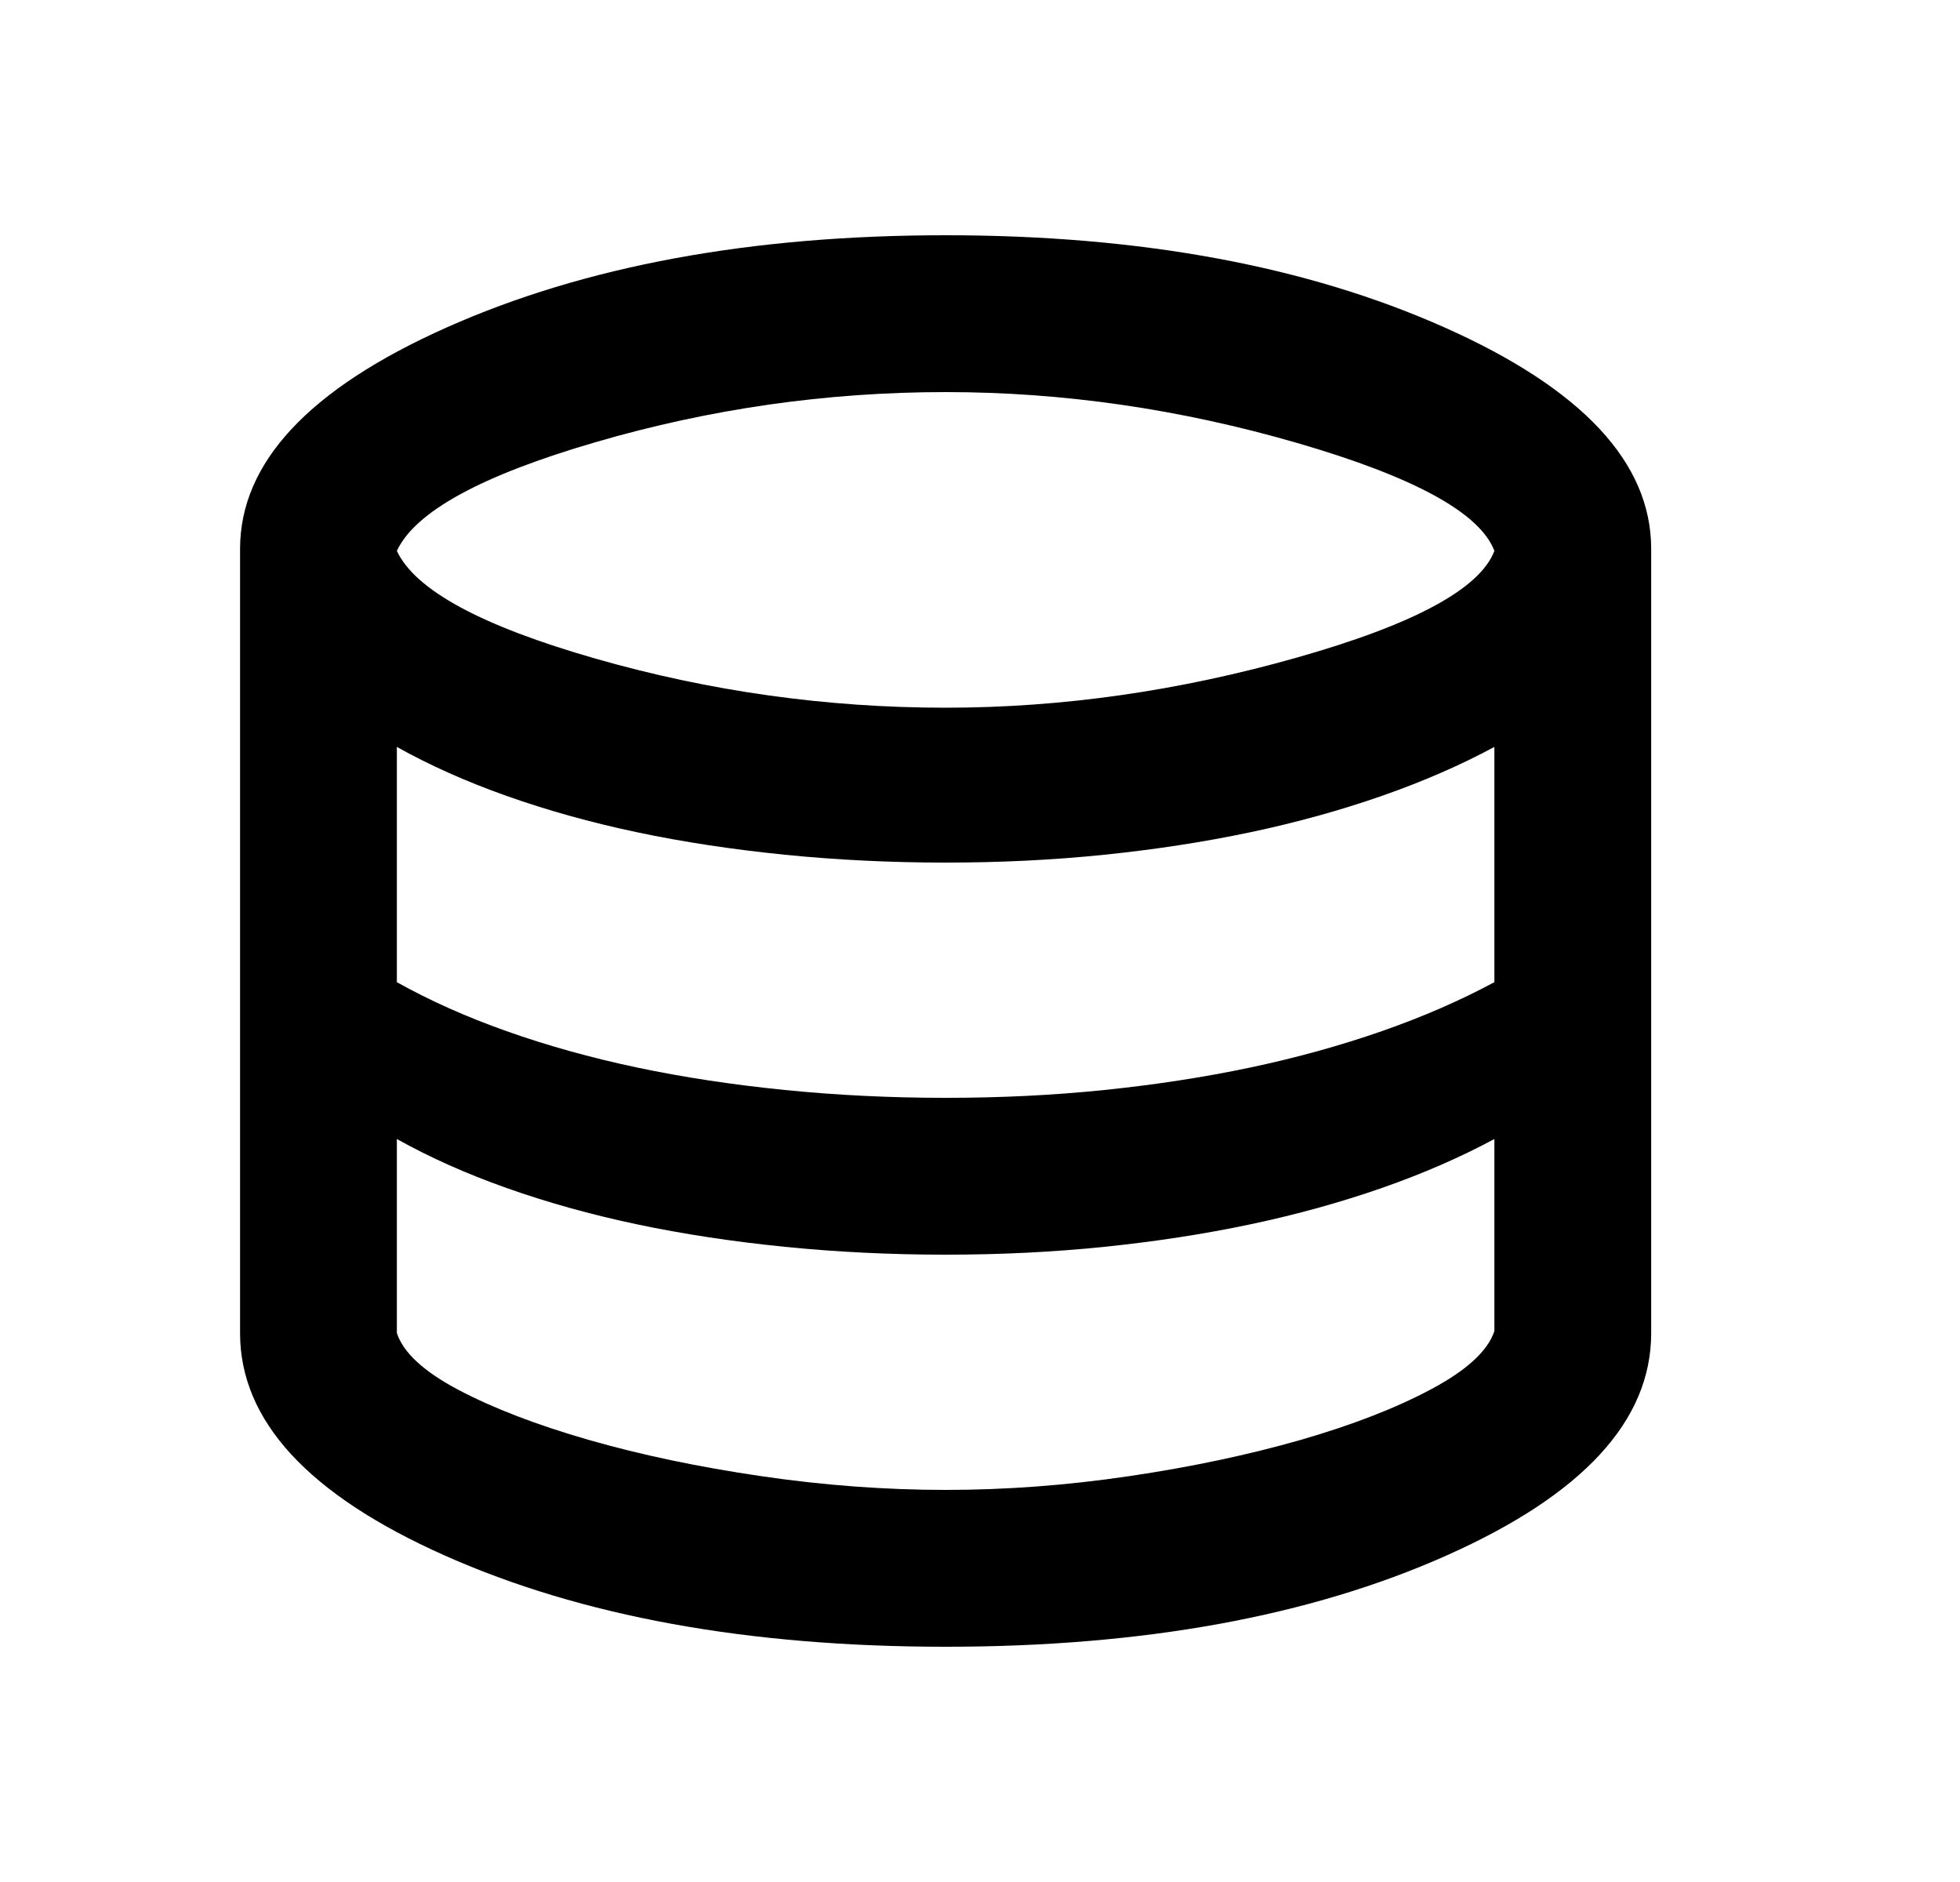 <svg width="25" height="24" viewBox="0 0 25 24" fill="none" xmlns="http://www.w3.org/2000/svg">
<path d="M12.062 21C9.545 21 7.416 20.613 5.674 19.837C3.932 19.062 3.062 18.117 3.062 17V7C3.062 5.9 3.941 4.958 5.699 4.175C7.457 3.392 9.578 3 12.062 3C14.545 3 16.666 3.392 18.424 4.175C20.182 4.958 21.061 5.9 21.061 7V17C21.061 18.117 20.191 19.062 18.449 19.837C16.707 20.613 14.578 21 12.062 21ZM12.062 9.025C13.545 9.025 15.037 8.812 16.537 8.387C18.037 7.963 18.878 7.508 19.061 7.025C18.878 6.542 18.041 6.083 16.549 5.65C15.057 5.217 13.562 5 12.062 5C10.545 5 9.057 5.213 7.599 5.638C6.141 6.062 5.295 6.525 5.062 7.025C5.295 7.525 6.141 7.983 7.599 8.4C9.057 8.817 10.545 9.025 12.062 9.025ZM12.062 14C12.761 14 13.437 13.967 14.086 13.9C14.736 13.833 15.357 13.738 15.949 13.613C16.541 13.488 17.099 13.333 17.624 13.15C18.149 12.967 18.628 12.758 19.061 12.525V9.525C18.628 9.758 18.149 9.967 17.624 10.15C17.099 10.333 16.541 10.488 15.949 10.613C15.357 10.738 14.736 10.833 14.086 10.9C13.437 10.967 12.761 11 12.062 11C11.361 11 10.678 10.967 10.011 10.9C9.345 10.833 8.716 10.738 8.124 10.613C7.532 10.488 6.978 10.333 6.462 10.15C5.945 9.967 5.478 9.758 5.062 9.525V12.525C5.478 12.758 5.945 12.967 6.462 13.15C6.978 13.333 7.532 13.488 8.124 13.613C8.716 13.738 9.345 13.833 10.011 13.9C10.678 13.967 11.361 14 12.062 14ZM12.062 19C12.828 19 13.607 18.942 14.399 18.825C15.191 18.708 15.92 18.554 16.587 18.363C17.253 18.171 17.811 17.954 18.262 17.712C18.712 17.471 18.978 17.225 19.061 16.975V14.525C18.628 14.758 18.149 14.967 17.624 15.15C17.099 15.333 16.541 15.488 15.949 15.613C15.357 15.738 14.736 15.833 14.086 15.9C13.437 15.967 12.761 16 12.062 16C11.361 16 10.678 15.967 10.011 15.9C9.345 15.833 8.716 15.738 8.124 15.613C7.532 15.488 6.978 15.333 6.462 15.15C5.945 14.967 5.478 14.758 5.062 14.525V17C5.145 17.25 5.407 17.492 5.849 17.725C6.291 17.958 6.845 18.171 7.512 18.363C8.178 18.554 8.912 18.708 9.712 18.825C10.511 18.942 11.295 19 12.062 19Z" fill="black"/>
</svg>
